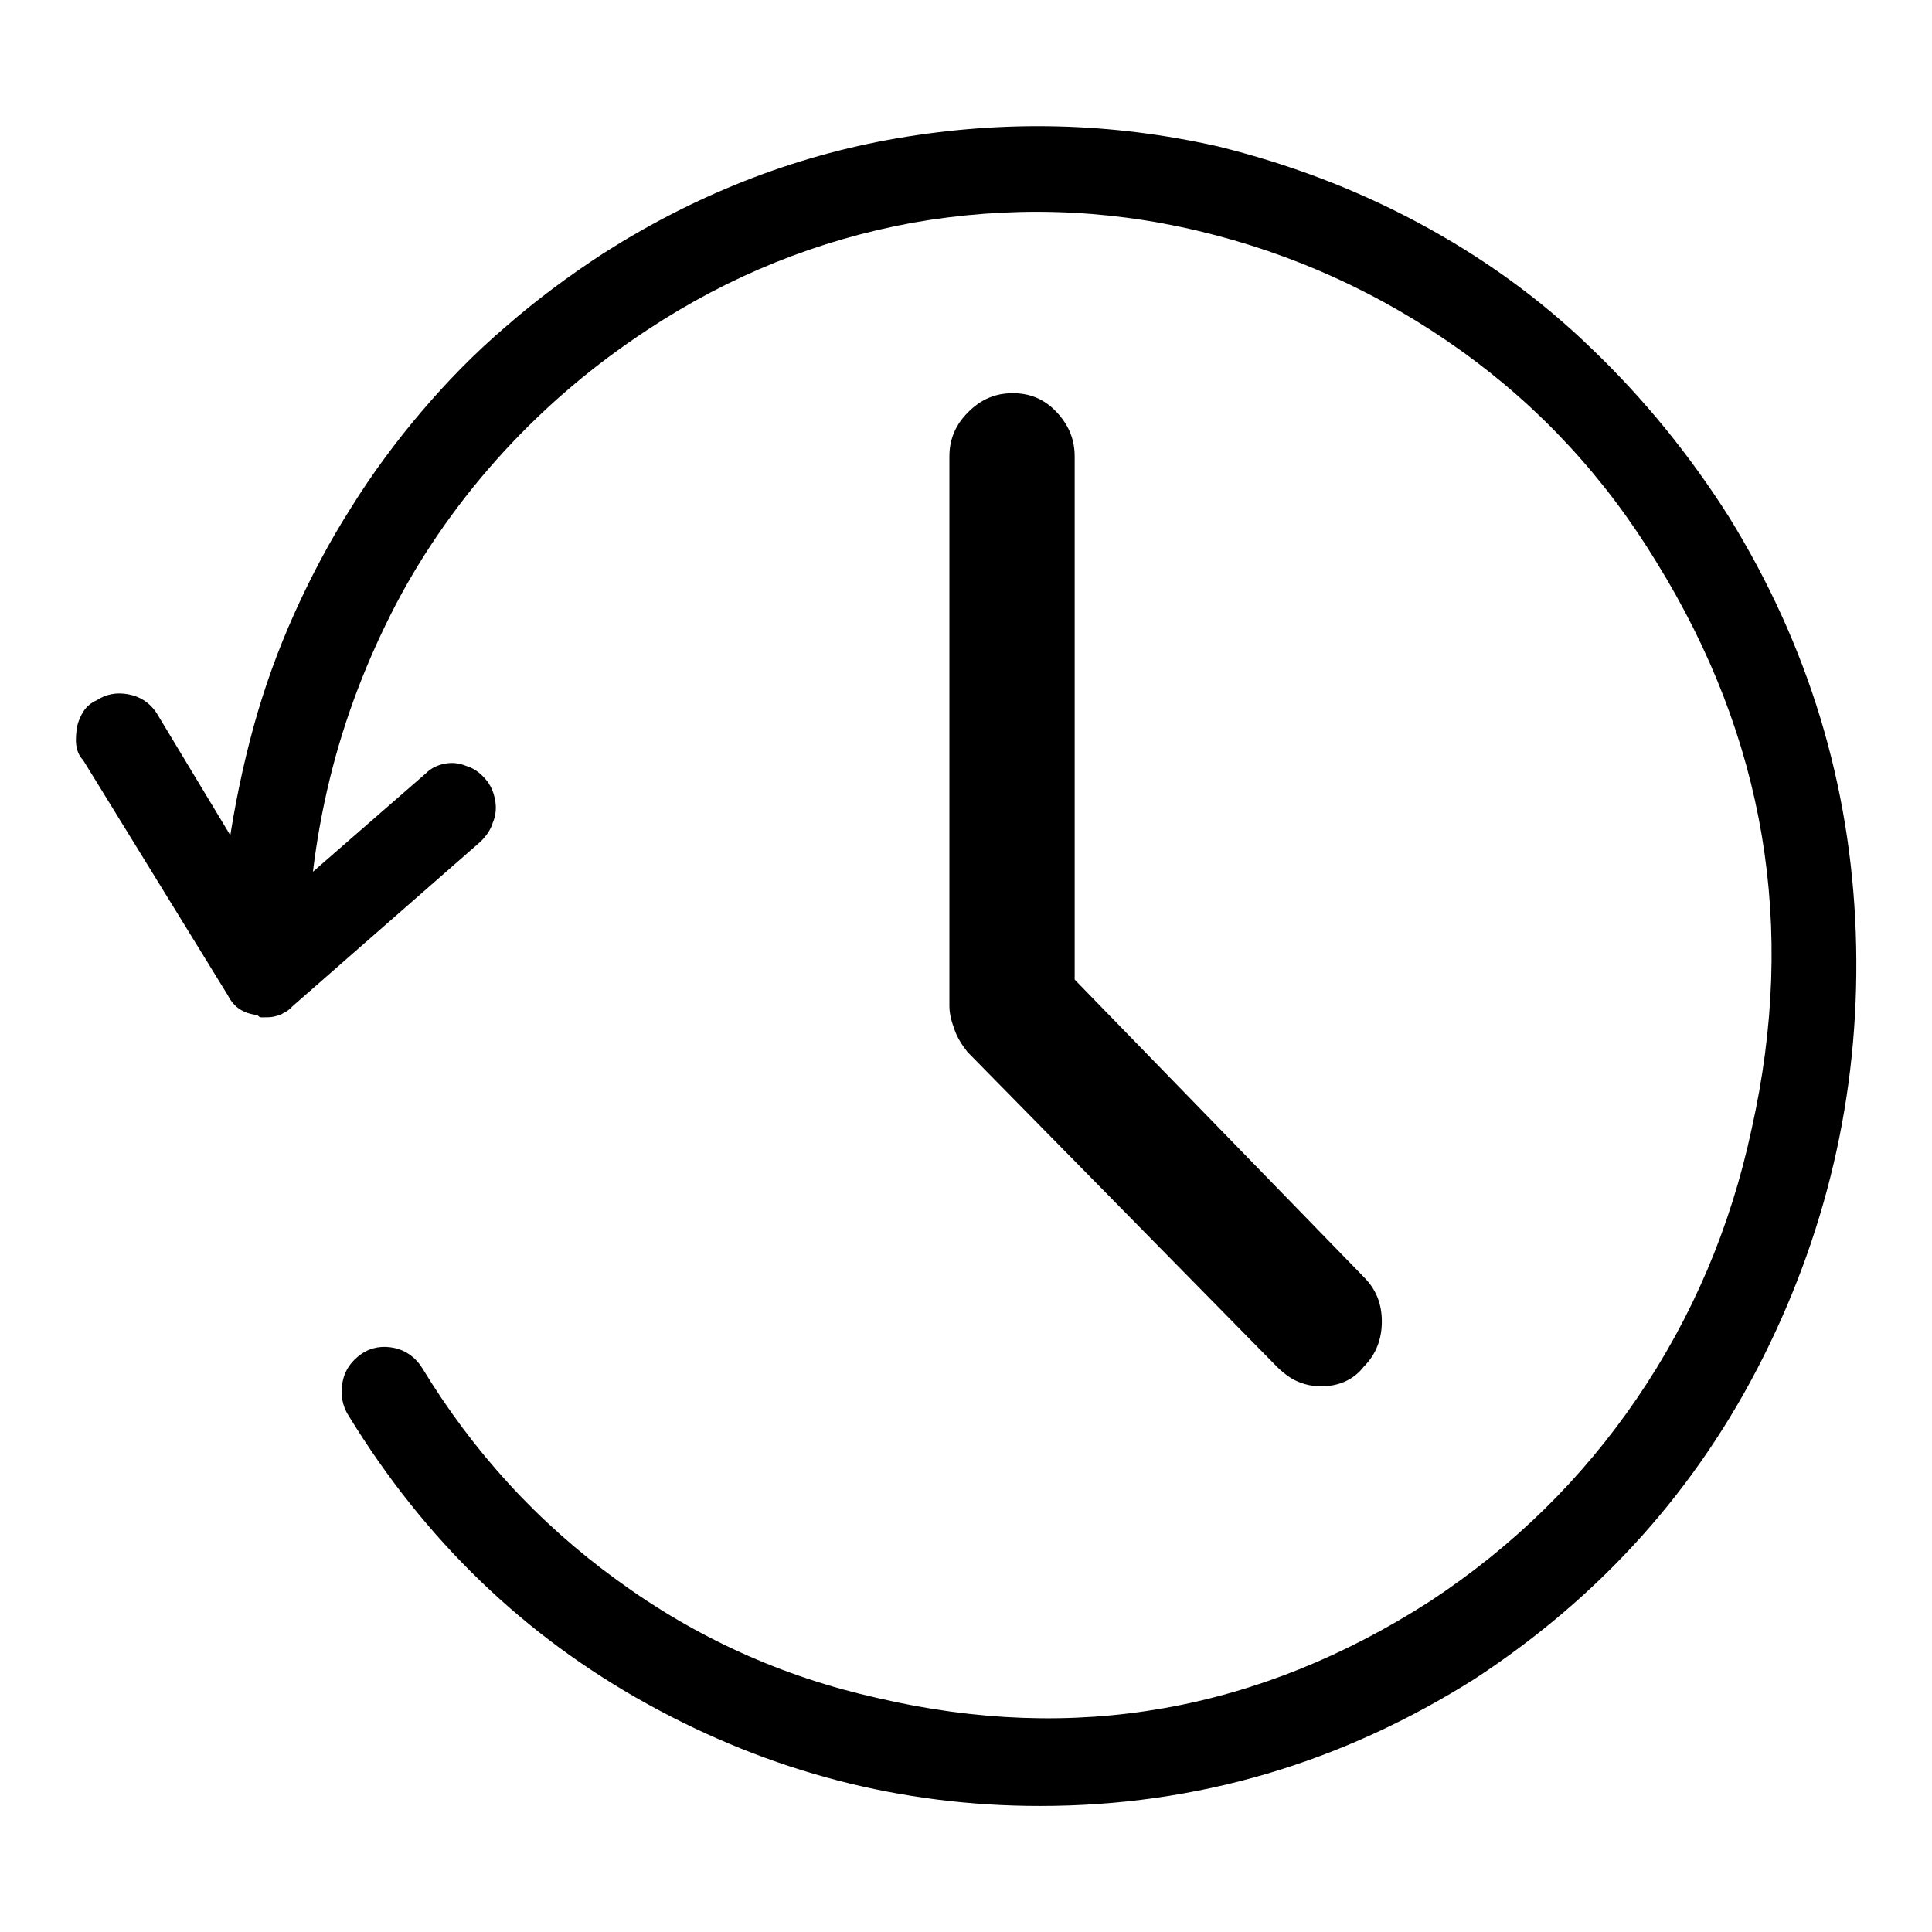 <?xml version="1.0" encoding="utf-8"?>
<!-- Svg Vector Icons : http://www.onlinewebfonts.com/icon -->
<!DOCTYPE svg PUBLIC "-//W3C//DTD SVG 1.1//EN" "http://www.w3.org/Graphics/SVG/1.1/DTD/svg11.dtd">
<svg version="1.1" xmlns="http://www.w3.org/2000/svg" xmlns:xlink="http://www.w3.org/1999/xlink" x="0px" y="0px" viewBox="0 0 256 256" enable-background="new 0 0 256 256" xml:space="preserve">
<g> <path fill="#000000" d="M137.8,239.3c-18.4,0-35.7-4.5-52-13.5c-16.3-9-29.5-21.7-39.6-38.2c-0.9-1.4-1.1-2.9-0.8-4.5 c0.3-1.6,1.2-2.8,2.5-3.7c1.3-0.9,2.8-1.1,4.3-0.8s2.8,1.2,3.7,2.6c6.8,11.2,15.4,20.6,25.9,28.2c10.4,7.6,21.9,12.8,34.5,15.6 c26.1,6.1,50.5,1.8,73.3-12.9c10.9-7.2,20-16.1,27.3-26.8c7.3-10.7,12.4-22.6,15.2-35.7c6-26.8,1.8-51.8-12.6-75.1 c-6.8-11.2-15.5-20.6-26-28.1c-10.5-7.5-22.1-12.8-34.7-15.8s-25.2-3.3-37.8-1.1c-12.6,2.3-24.3,7-35.2,14.2 c-7,4.6-13.3,9.9-19,16.1c-5.7,6.2-10.5,13-14.3,20.2c-3.8,7.3-6.8,15-8.8,23.2c-2,8.2-3,16.6-3,25.2c0,1.6-0.5,3-1.6,4.2 c-1.1,1.2-2.4,1.8-3.9,1.8h-0.3c-0.9,0-1.8-0.3-2.6-0.8c-0.9-0.5-1.6-1.2-2.1-2.1c-0.5-0.9-0.8-1.8-0.8-2.9 c-0.2-5.6,0.1-11.1,0.9-16.5c0.8-5.4,1.9-10.7,3.3-15.8c1.4-5.1,3.2-10.1,5.4-15c2.2-4.9,4.7-9.6,7.5-14c2.8-4.5,5.9-8.7,9.3-12.7 c3.4-4,7.1-7.8,11.2-11.3c4-3.5,8.3-6.7,12.9-9.7C91.8,26,104.9,20.7,119,18.3c14.1-2.4,28.2-2.1,42.4,1.1 c9.3,2.3,18.1,5.6,26.5,10.1c8.4,4.5,16.1,10,23,16.7c6.9,6.6,13,14.1,18.2,22.3c10.5,17,16.1,35.4,16.8,55.1s-3.4,38.5-12.2,56.1 c-8.8,17.6-21.6,31.8-38.2,42.7C177.8,233.6,158.6,239.3,137.8,239.3L137.8,239.3z M175,183.7c-0.7,0-1.4-0.1-2.1-0.3 c-0.7-0.2-1.4-0.5-2-0.9c-0.6-0.4-1.2-0.9-1.7-1.4l-41-41.7c-0.7-0.9-1.3-1.8-1.7-2.9c-0.4-1.1-0.7-2.1-0.7-3.2V60.5 c0-2.3,0.8-4.2,2.5-5.9c1.7-1.7,3.6-2.5,5.9-2.5c2.3,0,4.2,0.8,5.8,2.5c1.6,1.7,2.4,3.6,2.4,5.9v69.3l38.3,39.4 c1.6,1.6,2.4,3.5,2.4,5.9s-0.8,4.4-2.4,6C179.3,182.9,177.3,183.7,175,183.7L175,183.7z M34.9,134.8h-0.3c-0.2,0-0.3-0.1-0.5-0.3 c-1.8-0.2-3.1-1-3.9-2.6L11,100.7c-0.5-0.5-0.8-1.2-0.9-2c-0.1-0.8,0-1.6,0.1-2.4c0.2-0.8,0.5-1.5,0.9-2.1c0.4-0.6,1-1.1,1.7-1.4 C14,92,15.4,91.7,17,92c1.6,0.3,2.8,1.1,3.7,2.4l15.5,25.7l20.2-17.6c0.7-0.7,1.5-1.1,2.5-1.3c1-0.2,1.9-0.1,2.9,0.3 c1,0.3,1.8,0.9,2.5,1.7c0.7,0.8,1.1,1.7,1.3,2.8c0.2,1,0.1,2.1-0.3,3c-0.3,1-0.9,1.8-1.6,2.5l-24.9,21.8c-0.4,0.4-0.7,0.7-1.2,0.9 c-0.4,0.3-0.9,0.4-1.3,0.5S35.4,134.8,34.9,134.8z"/></g>
</svg>